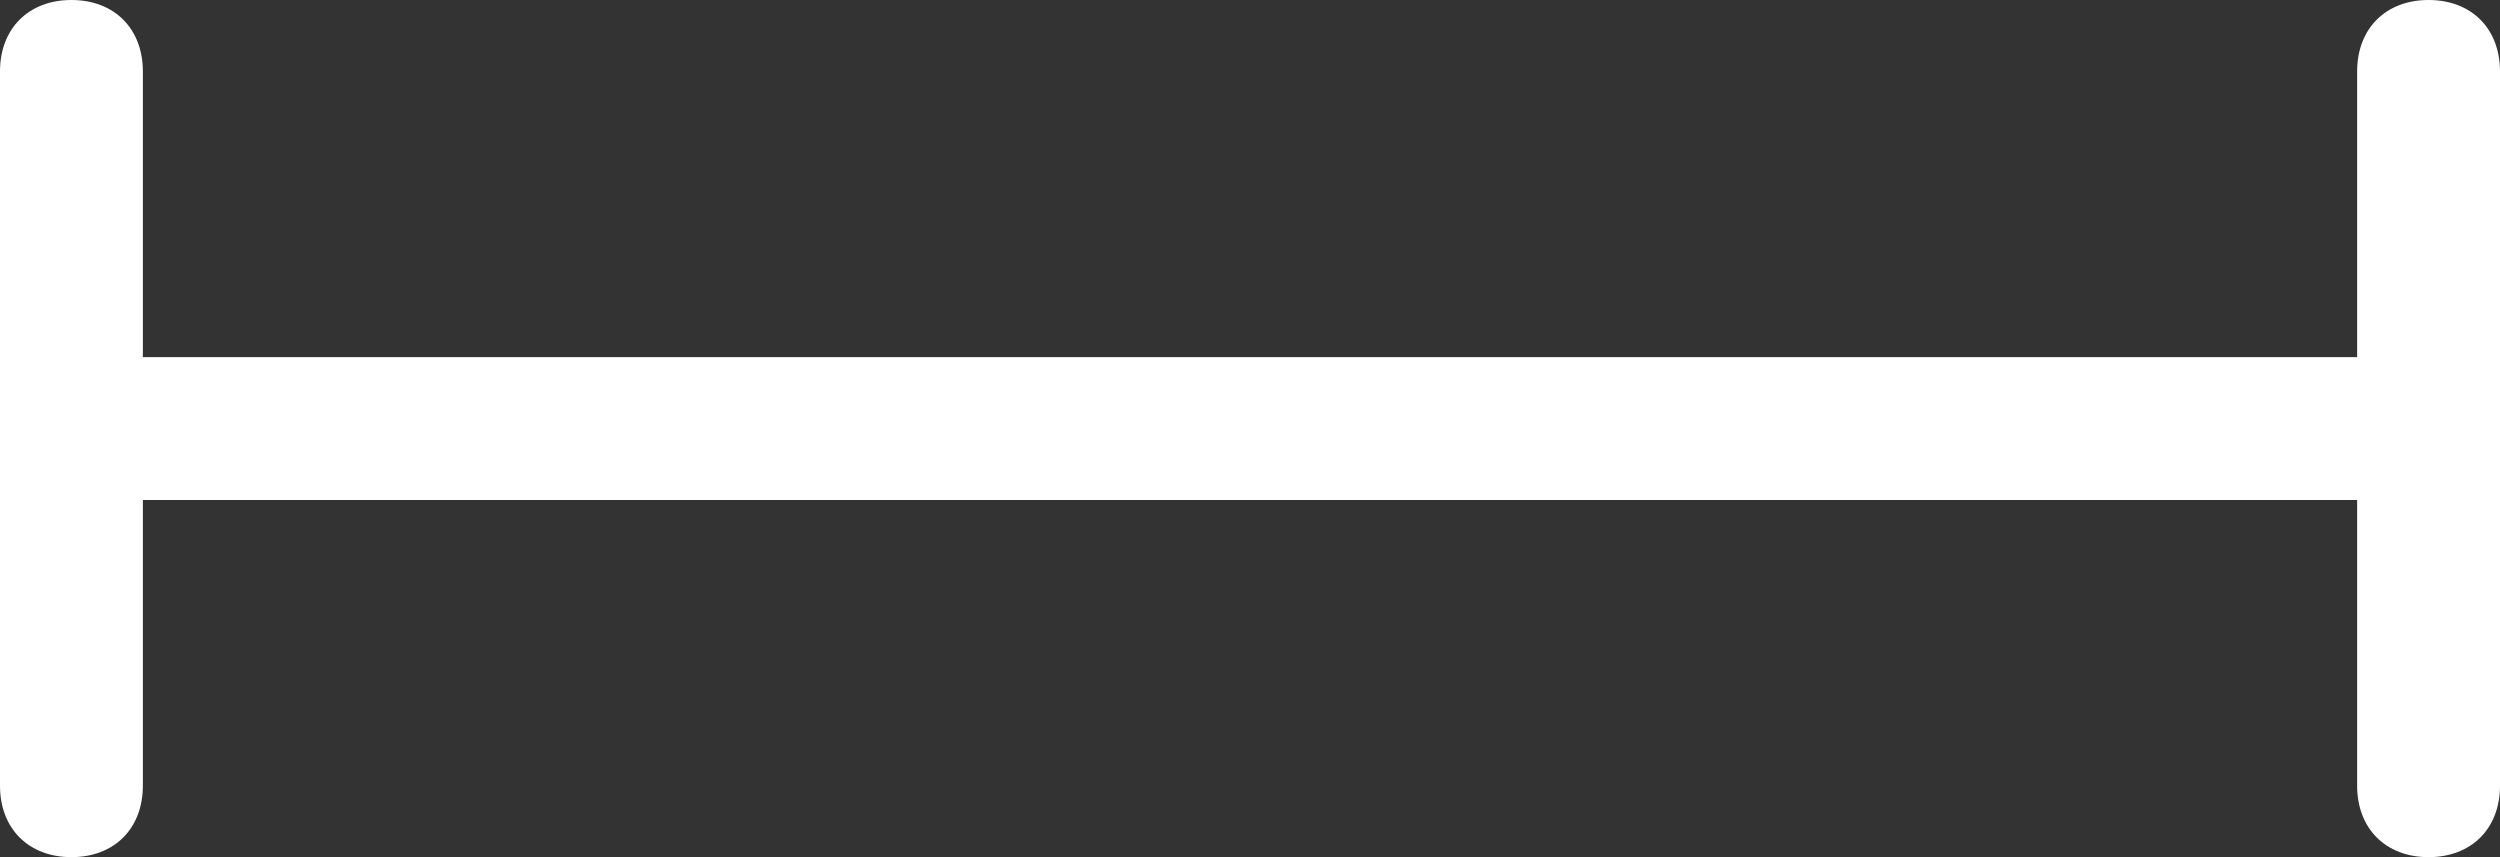 <?xml version="1.0" encoding="UTF-8" standalone="no"?>
<!-- Generator: Adobe Illustrator 23.0.0, SVG Export Plug-In . SVG Version: 6.00 Build 0)  -->

<svg
   xmlns:dc="http://purl.org/dc/elements/1.1/"
   xmlns:cc="http://creativecommons.org/ns#"
   xmlns:rdf="http://www.w3.org/1999/02/22-rdf-syntax-ns#"
   xmlns:svg="http://www.w3.org/2000/svg"
   xmlns="http://www.w3.org/2000/svg"
   xmlns:sodipodi="http://sodipodi.sourceforge.net/DTD/sodipodi-0.dtd"
   xmlns:inkscape="http://www.inkscape.org/namespaces/inkscape"
   version="1.1"
   id="Ebene_1"
   x="0px"
   y="0px"
   viewBox="0 0 35 12"
   style="enable-background:new 0 0 35 12;"
   xml:space="preserve"
   inkscape:version="0.91 r13725"
   sodipodi:docname="distanz_w.svg"><rect x="0" y="0" width="35" height="12" fill="#333333" stroke="none"/><defs
     id="defs14" /><sodipodi:namedview
     pagecolor="#ffffff"
     bordercolor="#666666"
     borderopacity="1"
     objecttolerance="10"
     gridtolerance="10"
     guidetolerance="10"
     inkscape:pageopacity="0"
     inkscape:pageshadow="2"
     inkscape:window-width="2560"
     inkscape:window-height="1377"
     id="namedview12"
     showgrid="false"
     inkscape:zoom="10"
     inkscape:cx="17.5"
     inkscape:cy="6"
     inkscape:window-x="-8"
     inkscape:window-y="-8"
     inkscape:window-maximized="1"
     inkscape:current-layer="Ebene_1" /><style
     type="text/css"
     id="style3">
	.st0{fill:#C4785D;}
</style><g
     id="Gruppe_32110"
     transform="translate(-394 -1341.5)"
     style="fill:#ffffff;fill-opacity:1"><path
       class="st0"
       d="M427.5,1348.5h-32c-0.6,0-1-0.4-1-1s0.4-1,1-1h32c0.6,0,1,0.4,1,1S428.1,1348.5,427.5,1348.5z"
       id="path6"
       style="fill:#ffffff;fill-opacity:1" /><path
       class="st0"
       d="M395,1353.5c-0.6,0-1-0.4-1-1v-10c0-0.6,0.4-1,1-1s1,0.4,1,1v10C396,1353.1,395.6,1353.5,395,1353.5z"
       id="path8"
       style="fill:#ffffff;fill-opacity:1" /><path
       class="st0"
       d="M428,1353.5c-0.6,0-1-0.4-1-1v-10c0-0.6,0.4-1,1-1s1,0.4,1,1v10C429,1353.1,428.6,1353.5,428,1353.5z"
       id="path10"
       style="fill:#ffffff;fill-opacity:1" /></g></svg>